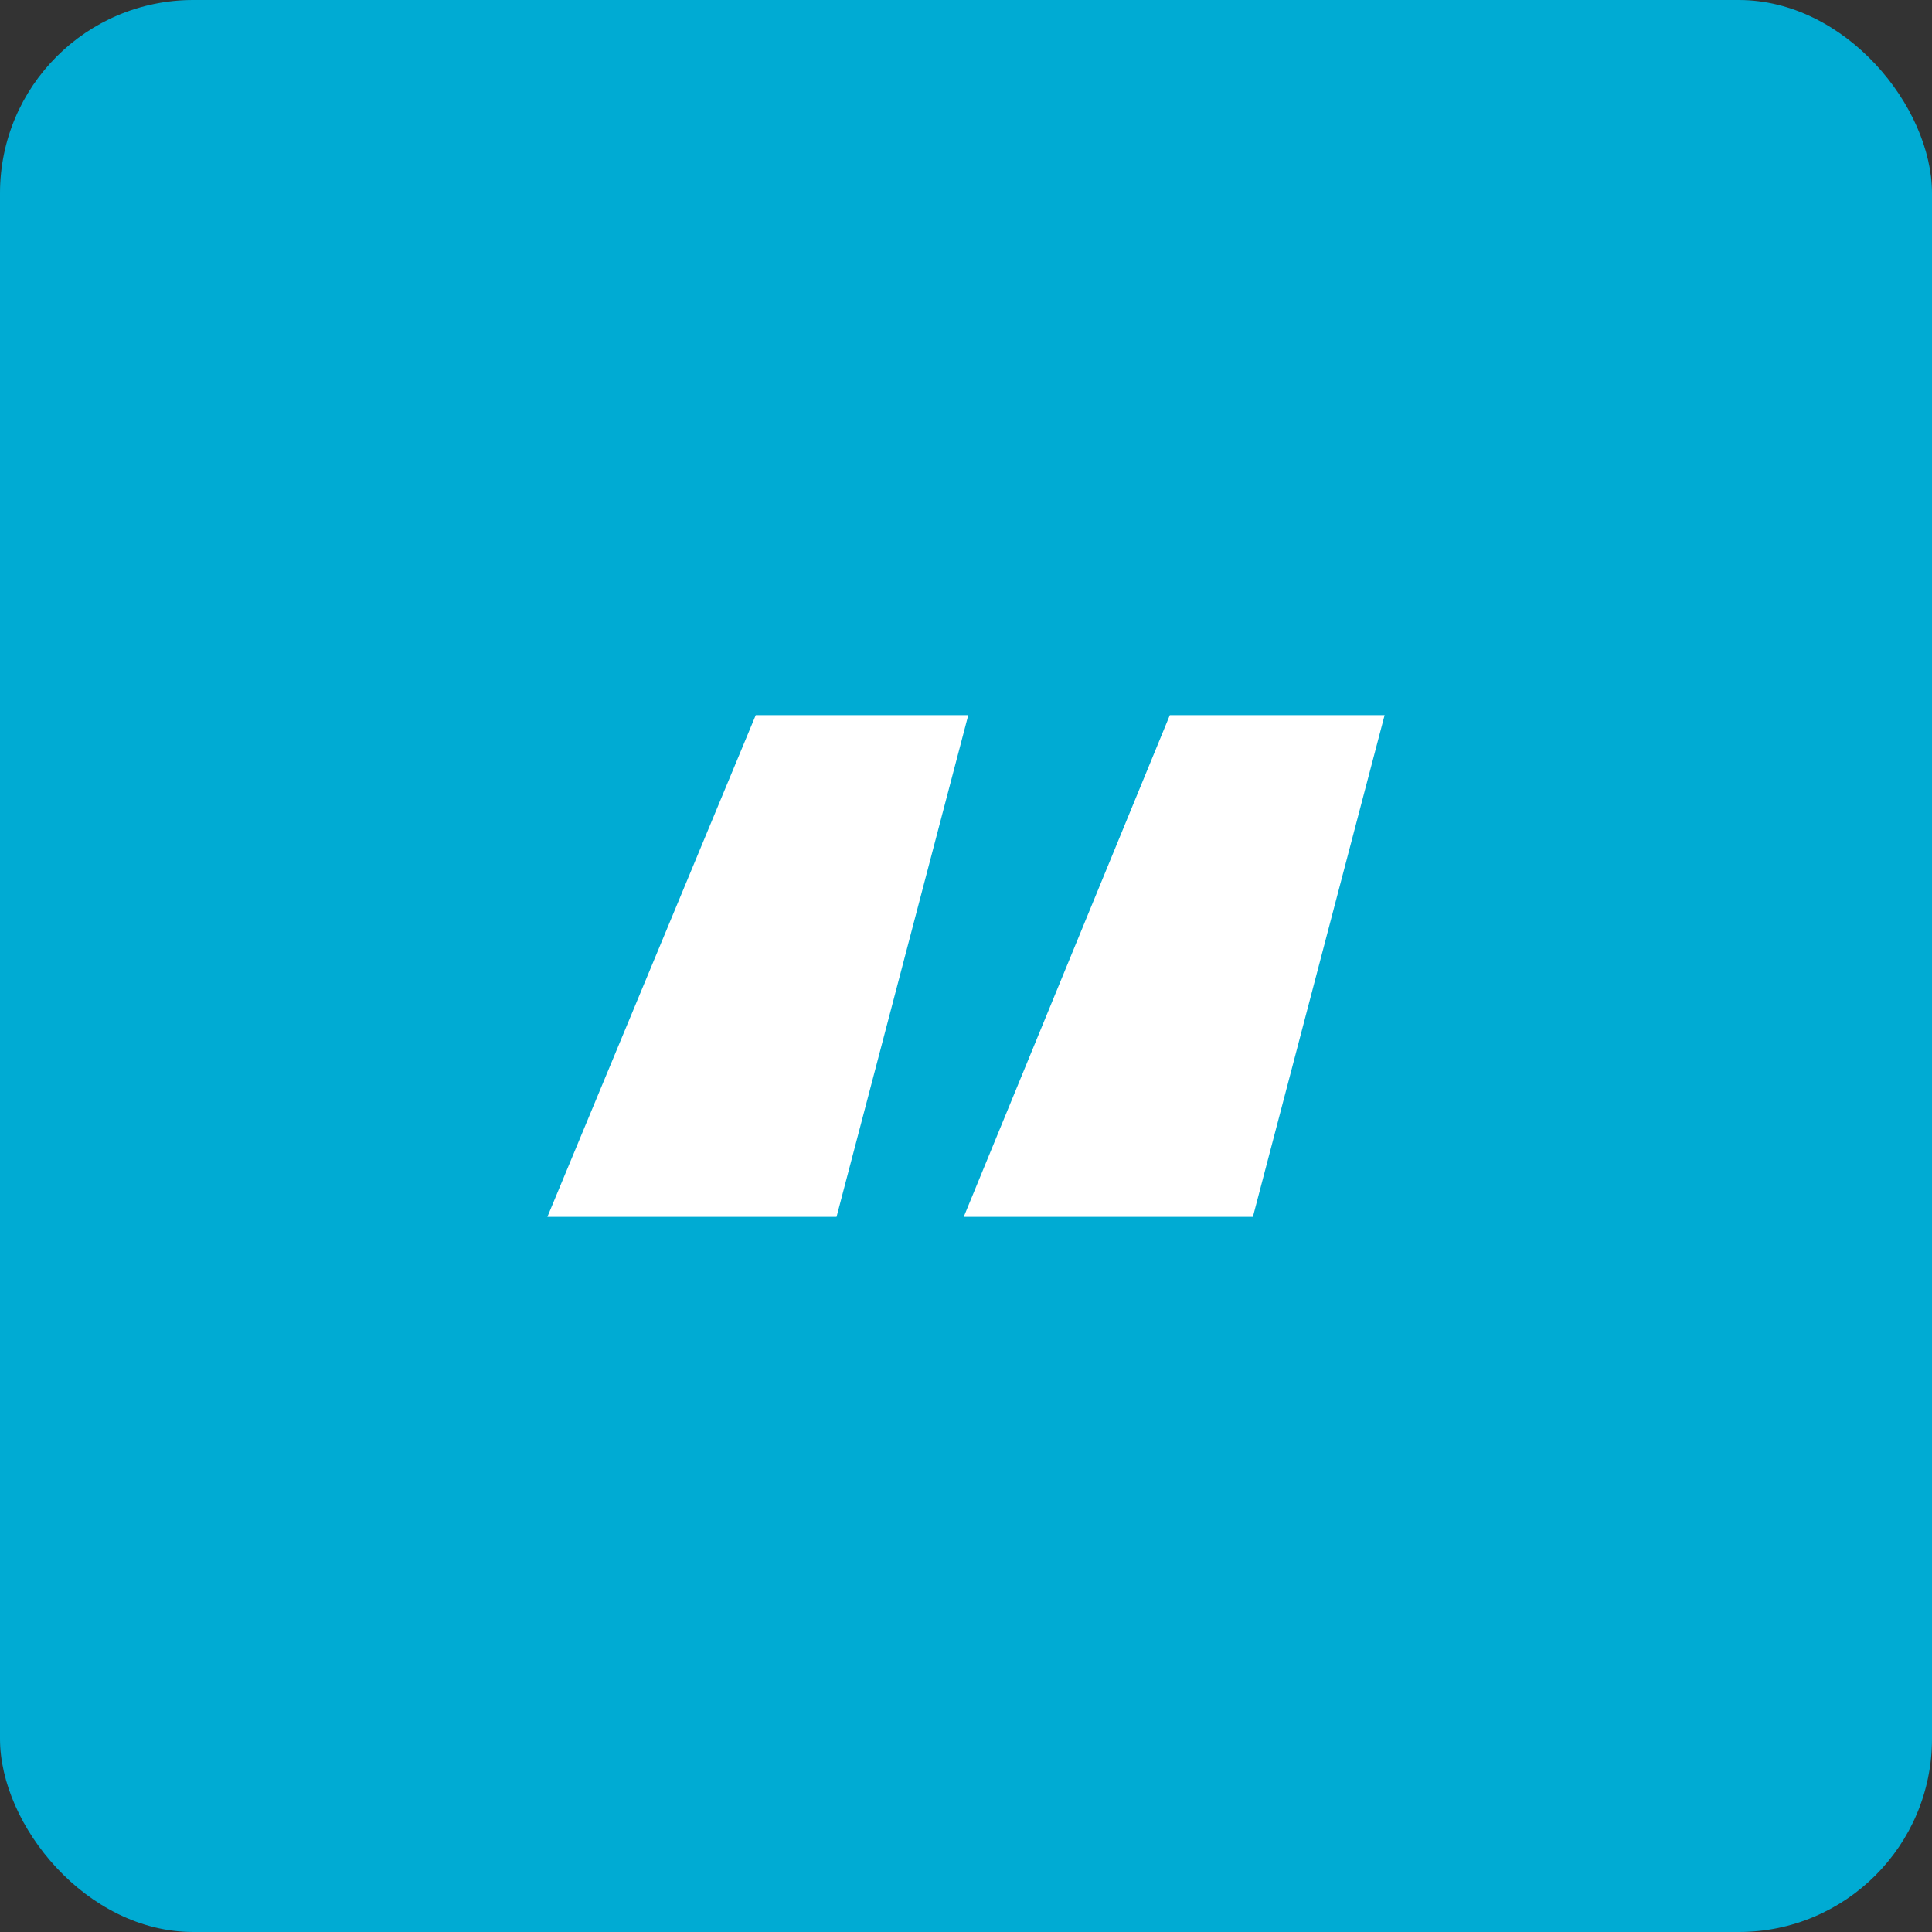 <?xml version="1.0" encoding="UTF-8"?>
<svg id="Layer_2" data-name="Layer 2" xmlns="http://www.w3.org/2000/svg" viewBox="0 0 60 60">
  <rect x="0" y="0" width="60" height="60" fill="#333333" stroke="none"/>
  <defs>
    <style>
      .cls-1 {
        fill: #00abd3;
      }

      .cls-1, .cls-2 {
        stroke-width: 0px;
      }

      .cls-2 {
        fill: #fff;
      }
    </style>
  </defs>
  <g id="Layer_4" data-name="Layer 4">
    <g>
      <rect class="cls-1" width="60" height="60" rx="6" ry="6"/>
      <path class="cls-2" d="M30.07,22.21l-4.09,15.58h-8.98l6.47-15.58h6.6ZM43,22.21l-4.09,15.58h-8.98l6.4-15.58h6.67Z"/>
    </g>
  </g>
</svg>